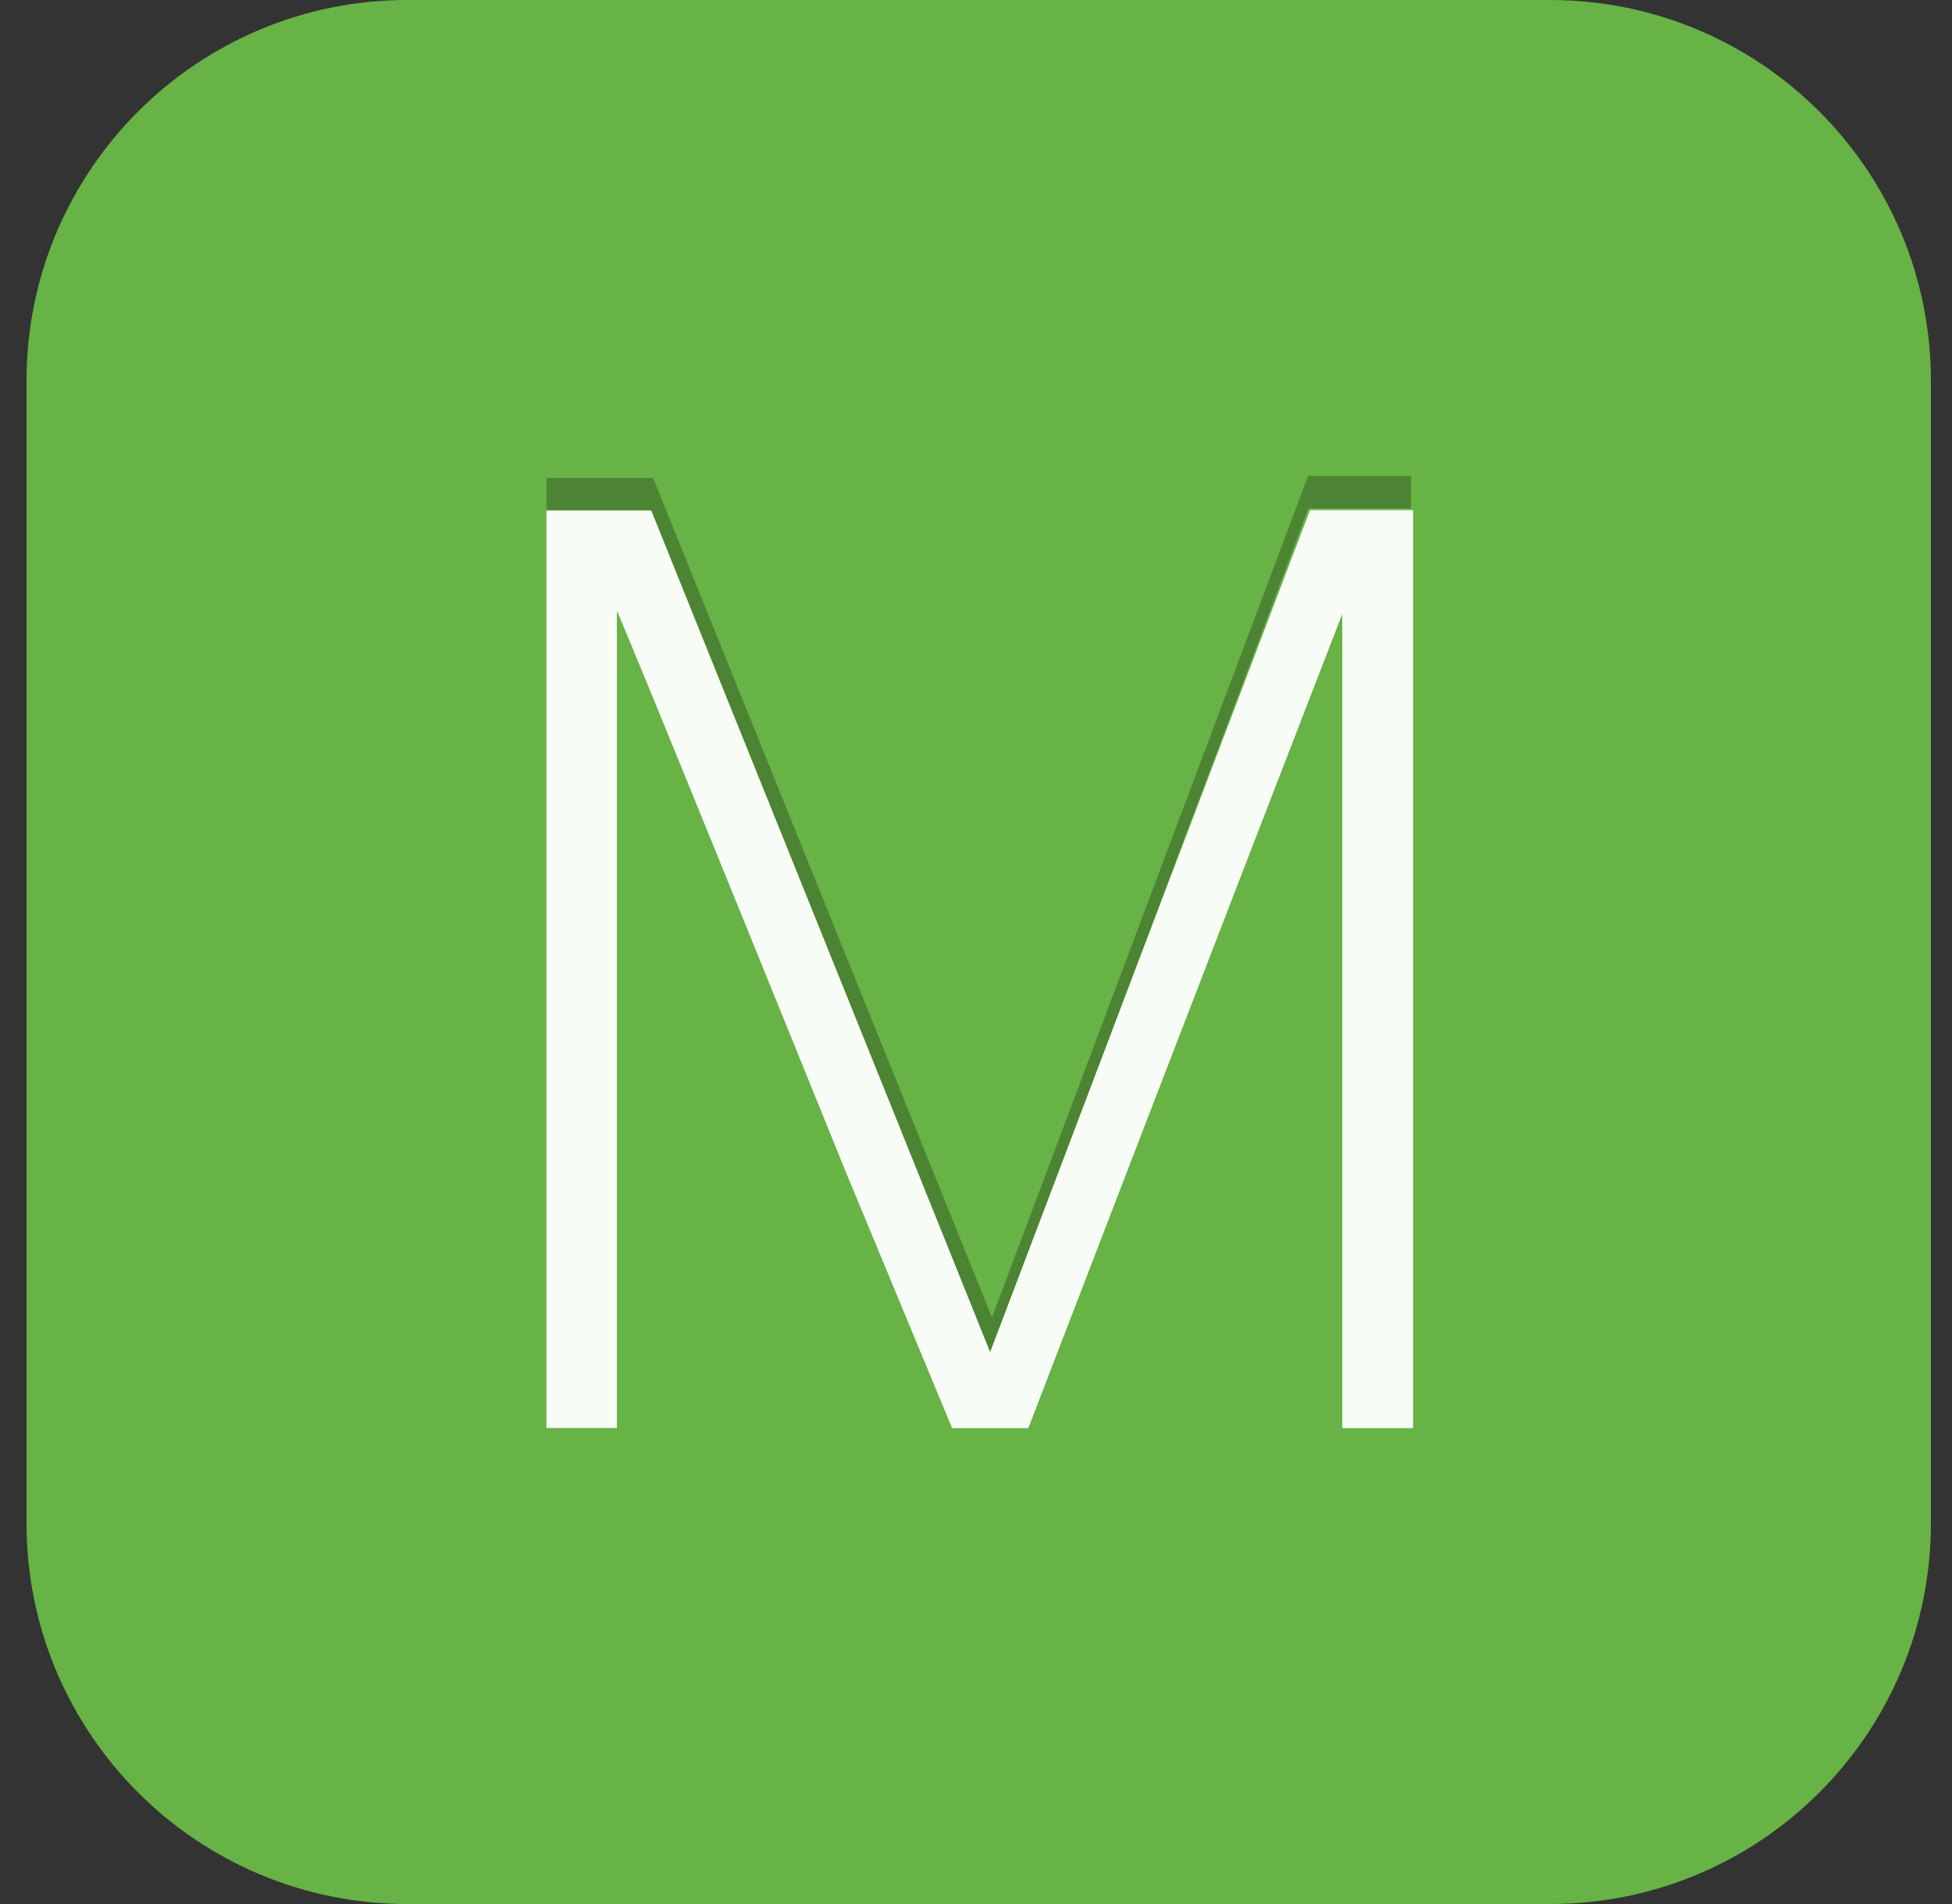 <svg width="41" height="40" viewBox="0 0 41 40" fill="none" xmlns="http://www.w3.org/2000/svg">
<rect x="0" y="0" width="41" height="40" fill="#333333" stroke="none"/>
<path d="M0.557 8C0.557 3.582 4.138 0 8.557 0H32.557C36.975 0 40.557 3.582 40.557 8V32C40.557 36.418 36.975 40 32.557 40H8.557C4.138 40 0.557 36.418 0.557 32V8Z" fill="#67B346"/>
<path d="M12.957 30H11.477C11.477 30 11.477 17.12 11.477 10.72C12.237 10.72 12.957 10.72 13.717 10.72C16.077 16.6 20.797 28.4 20.797 28.4L27.517 10.72H29.677V30H28.197C28.197 24.4 28.197 18.8 28.197 12.88C25.917 18.76 21.597 30 21.597 30H19.997L17.757 24.6C17.757 24.6 12.997 12.84 12.957 12.84C12.957 18.52 12.957 30 12.957 30Z" fill="#F8FCF6"/>
<path d="M11.477 10.72V10.04H13.717L20.837 27.68L27.477 10H29.637C29.637 10 29.637 10.48 29.637 10.68C28.957 10.68 28.237 10.68 27.477 10.68C25.277 16.56 23.077 22.4 20.797 28.4C18.397 22.44 13.677 10.72 13.677 10.72H11.477Z" fill="#4D8433"/>
<path d="M17.157 18.48C17.117 18.44 17.077 18.4 17.077 18.36C17.117 18.44 17.117 18.48 17.157 18.48Z" fill="#56B13D"/>
<path d="M20.797 28.4L27.517 10.72H29.677V30H28.197C28.197 24.4 28.197 18.8 28.197 12.88C25.917 18.76 21.597 30 21.597 30H19.997" fill="#F8FCF6"/>
<path d="M20.837 27.68L27.477 10H29.637C29.637 10 29.637 10.48 29.637 10.68C28.957 10.68 28.237 10.68 27.477 10.68C25.277 16.56 23.077 22.4 20.797 28.4" fill="#4D8433"/>
</svg>
